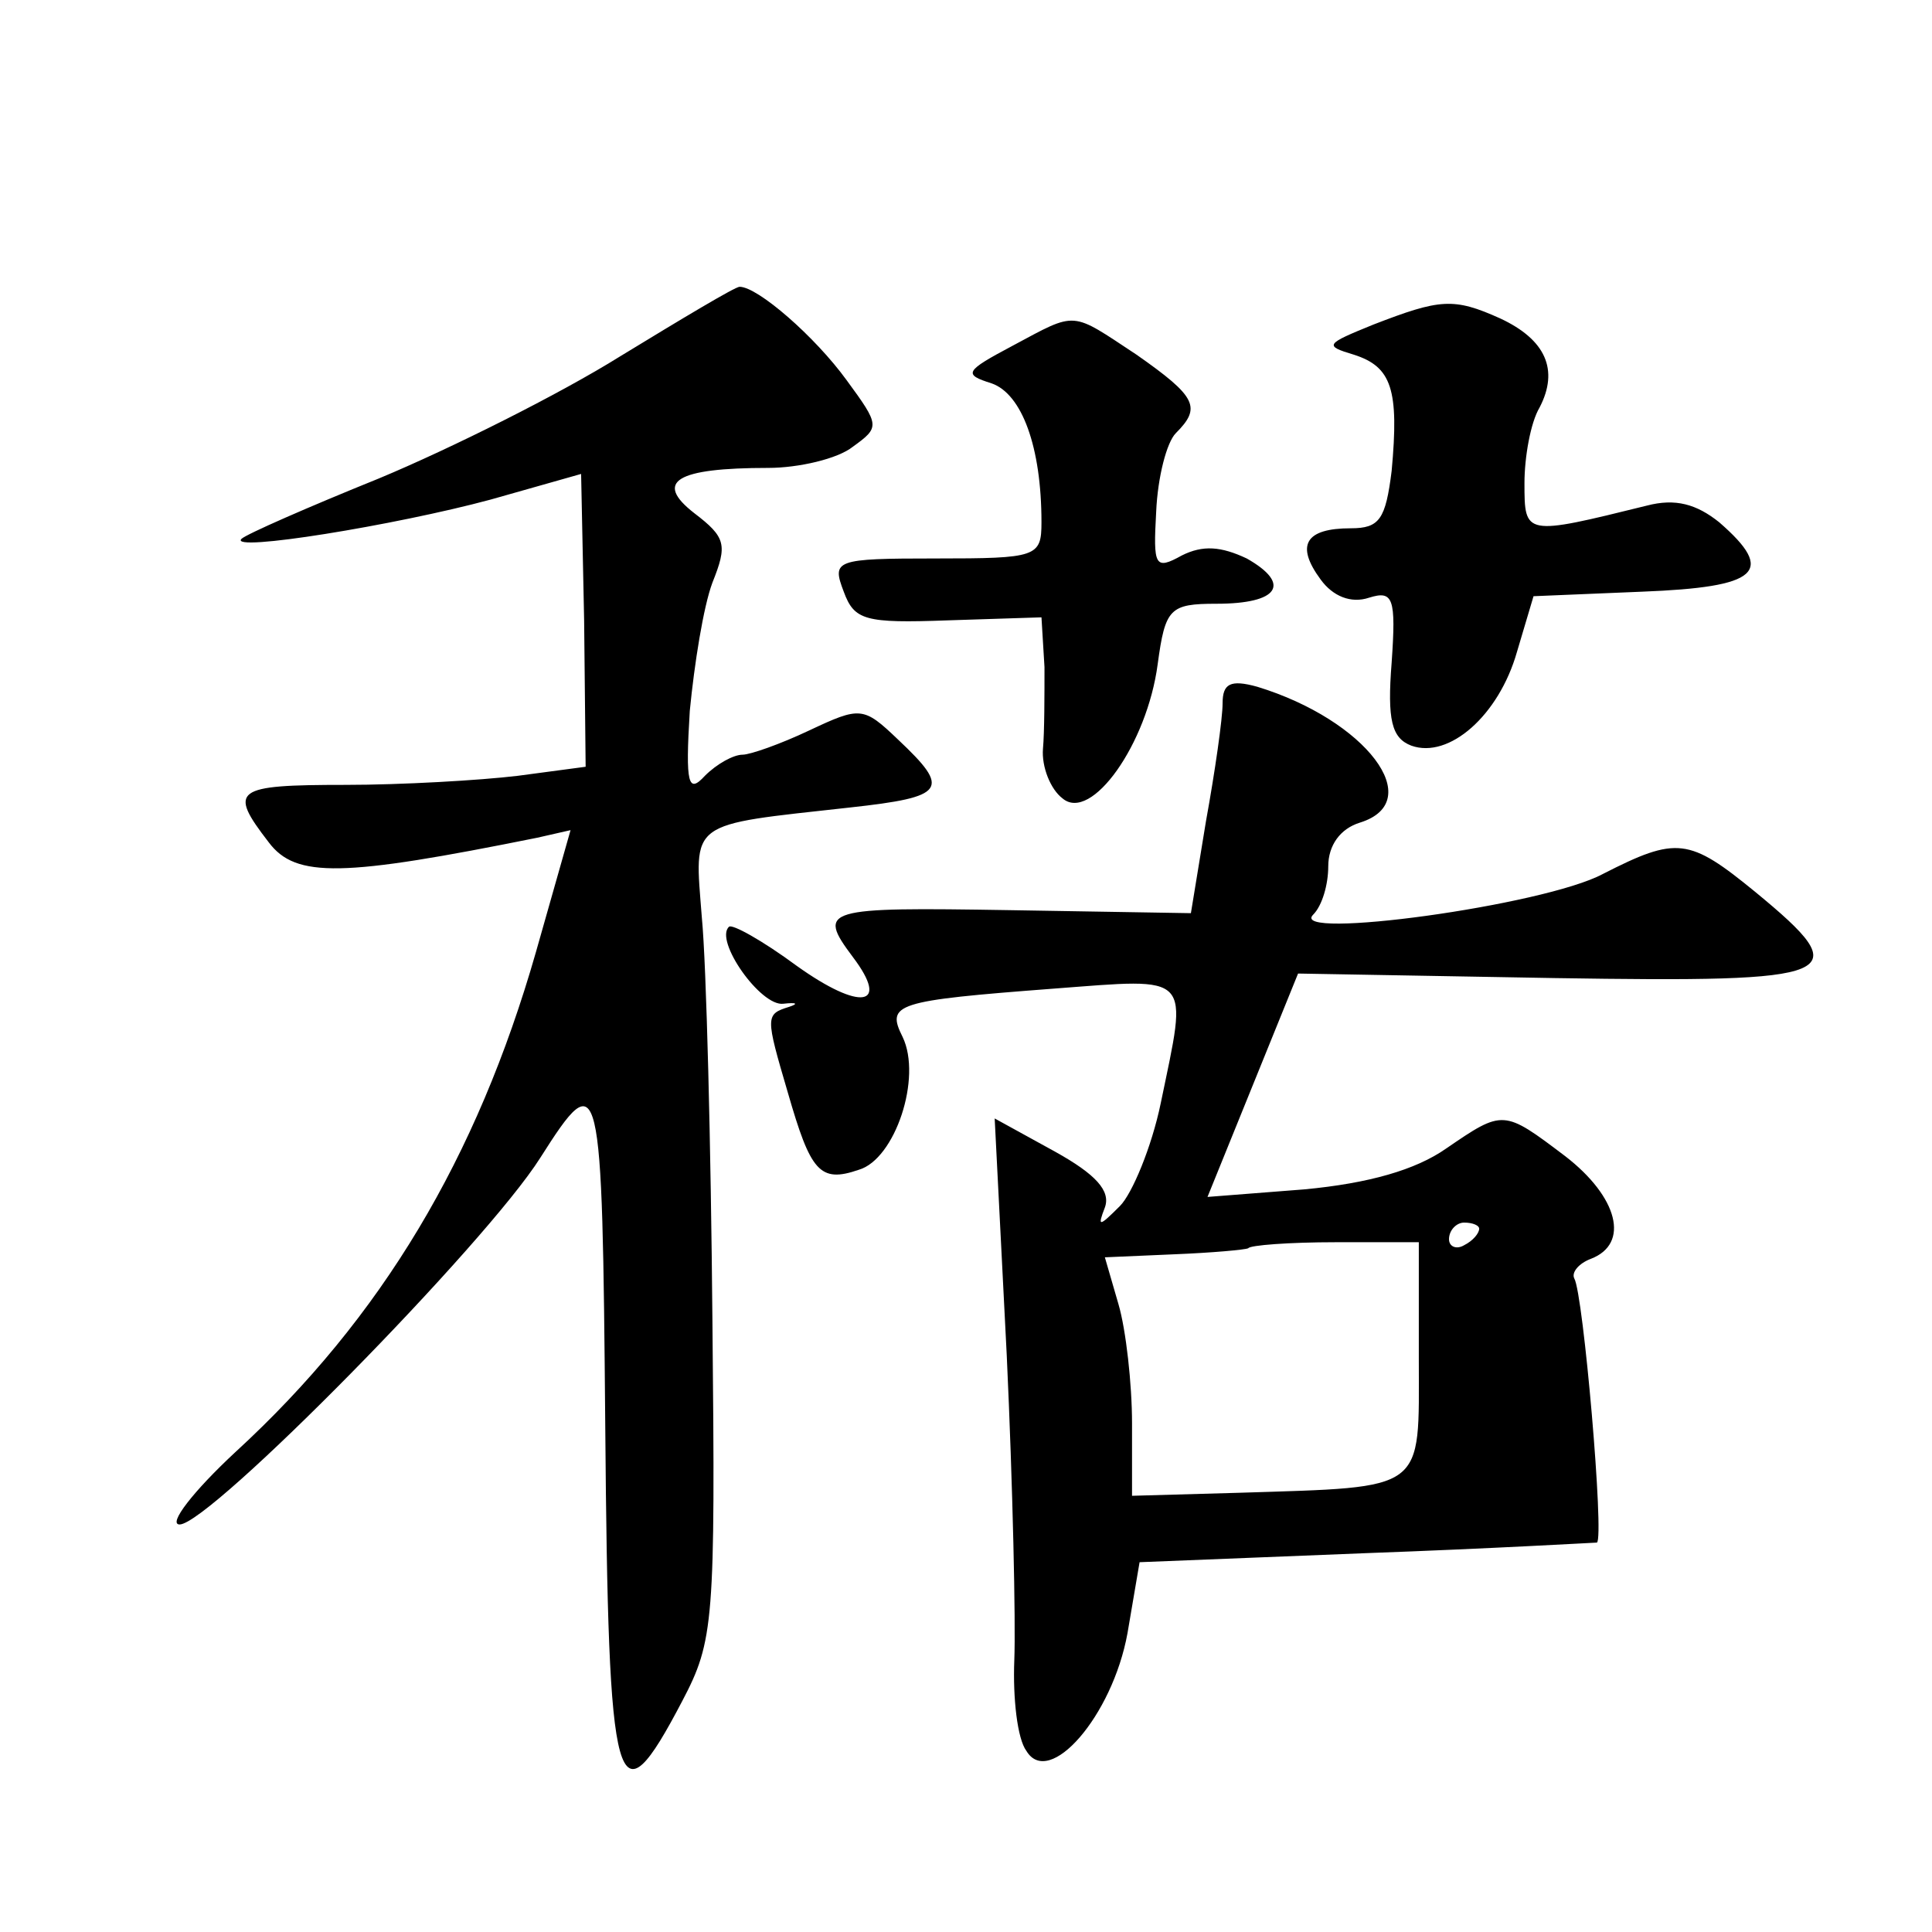 <?xml version="1.0" standalone="no"?>
<!DOCTYPE svg PUBLIC "-//W3C//DTD SVG 20010904//EN"
 "http://www.w3.org/TR/2001/REC-SVG-20010904/DTD/svg10.dtd">
<svg version="1.0" xmlns="http://www.w3.org/2000/svg"
 width="128pt" height="128pt" viewBox="0 0 128 128"
 preserveAspectRatio="xMidYMid meet">
<g transform="translate(0,128) scale(0.1,-0.1)"
fill="#0" stroke="none">
<path d="M411 1044 c-40 -25 -112 -61 -160 -81 -47 -19 -88 -37 -91 -40 -9 -9 102
9 165 26 l60 17 2 -97 1 -97 -45 -6 c-25 -3 -77 -6 -114 -6 -74 0 -78 -3 -51 -38
18 -24 49 -23 178 3 l22 5 -23 -81 c-39 -136 -102 -242 -199 -331 -28 -26 -45 -48
-37 -48 20 0 203 186 239 243 40 63 41 57 43 -178 2 -247 7 -266 51 -182 21 40
22 52 20 252 -1 116 -4 236 -7 267 -5 65 -10 61 98 73 64 7 67 12 32 45 -23 22
-25 22 -59 6 -19 -9 -39 -16 -44 -16 -6 0 -17 -6 -25 -14 -11 -12 -13 -6 -10 43
3 31 9 69 15 85 10 25 9 30 -12 46 -27 21 -12 30 49 30 20 0 46 6 56 14 18 13 18
14 -4 44 -21 29 -59 62 -71 62 -3 0 -38 -21 -79 -46z M910 1065 c-32 -13 -33 -14
-13 -20 25 -8 30 -23 25 -77 -4 -32 -8 -38 -27 -38 -30 0 -37 -11 -20 -34 8 -11
20 -16 32 -12 16 5 18 0 15 -43 -3 -38 0 -50 13 -55 25 -9 58 20 70 62 l11 37 72
3 c77 3 89 13 51 46 -15 12 -29 16 -48 11 -81 -20 -81 -20 -81 15 0 17 4 40 10
50 13 25 4 45 -26 59 -31 14 -40 13 -84 -4z M671 1051 c-32 -17 -33 -19 -14 -25
20 -7 33 -42 33 -92 0 -23 -3 -24 -70 -24 -67 0 -69 -1 -61 -22 7 -19 14 -21 69
-19 l62 2 2 -33 c0 -18 0 -43 -1 -54 -1 -12 5 -27 13 -33 19 -16 56 36 63 89 5
37 8 40 39 40 41 0 50 13 20 30 -17 8 -29 9 -43 2 -18 -10 -19 -7 -17 29 1 23 7
46 13 52 17 17 14 24 -26 52 -44 29 -39 29 -82 6z M810 814 c0 -10 -5 -45 -11 -78
l-10 -61 -120 2 c-123 2 -128 1 -104 -31 25 -33 5 -36 -37 -6 -23 17 -43 28 -45
26 -10 -9 21 -53 36 -51 9 1 10 0 4 -2 -16 -5 -16 -6 -1 -57 15 -52 21 -60 47 -51
24 7 42 61 29 88 -11 22 -5 24 100 32 93 7 89 11 71 -76 -6 -29 -19 -60 -27 -68
-14 -14 -15 -14 -10 -1 4 11 -6 22 -33 37 l-40 22 8 -157 c4 -86 6 -177 5 -202
-1 -25 2 -52 8 -60 15 -25 57 23 67 78 l8 47 150 6 c83 3 152 7 153 7 5 3 -9 165
-15 175 -2 4 3 10 11 13 26 10 18 41 -17 68 -41 31 -41 31 -79 5 -20 -14 -51 -23
-94 -27 l-64 -5 30 74 30 74 170 -3 c191 -3 201 1 133 57 -44 36 -52 37 -101 12
-39 -21 -209 -44 -192 -27 6 6 10 20 10 32 0 14 8 25 21 29 45 14 4 68 -68 90 -18
5 -23 2 -23 -11z m170 -348 c0 -3 -4 -8 -10 -11 -5 -3 -10 -1 -10 4 0 6 5 11 10
11 6 0 10 -2 10 -4z m-40 -86 c0 -89 6 -85 -119 -89 l-71 -2 0 48 c0 26 -4 62 -9
79 l-9 31 46 2 c25 1 47 3 49 4 1 2 27 4 58 4 l55 0 0 -77z"/>
</g>
</svg>
